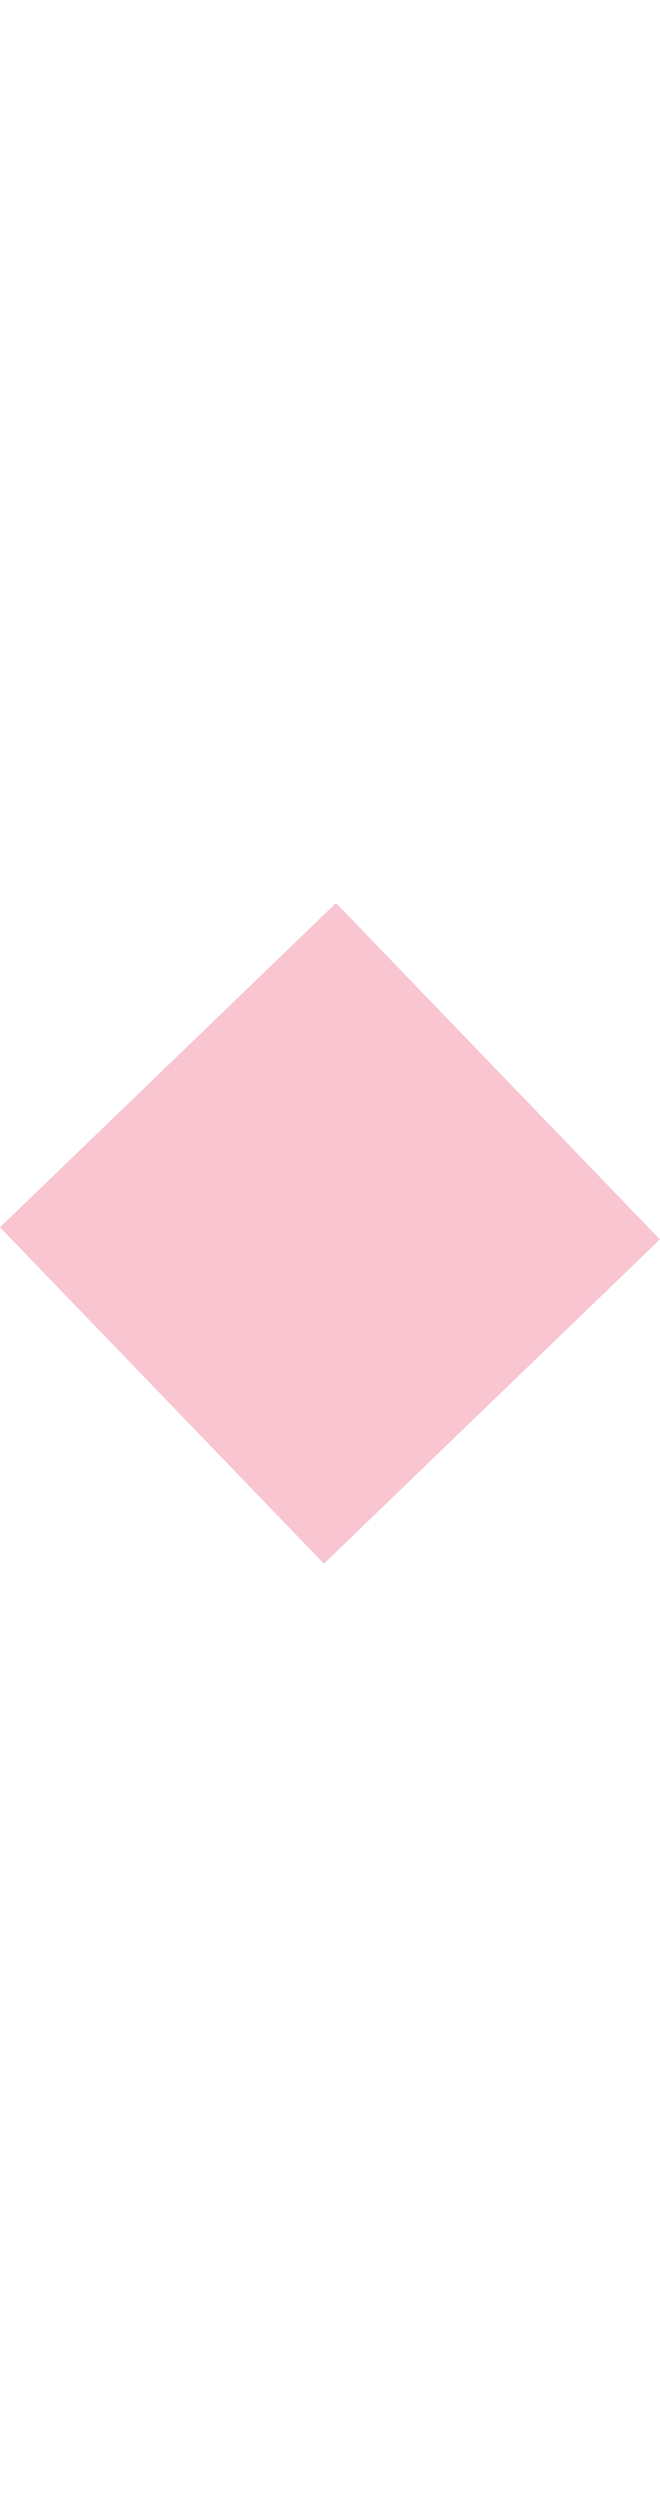 <svg id="Layer_1" xmlns="http://www.w3.org/2000/svg" version="1.1" viewBox="0 0 91.67 346.83">
  
  <defs>
    <style>
      .st0 {
        fill: #c4202d;
      }

      .st1 {
        fill: #699e7b;
      }

      .st2 {
        fill: #f8c5d1;
      }
    </style>
  </defs>
  <rect class="st0" x="141.01" y="143.34" width="64.82" height="64.82" transform="translate(-73.41 169.58) rotate(-43.95)"></rect>
  <rect class="st1" x="220.56" y="22.98" width="64.82" height="64.82" transform="translate(32.4 191.08) rotate(-43.95)"></rect>
  <rect class="st2" x="13.42" y="138.7" width="64.82" height="64.82" transform="translate(-105.92 79.73) rotate(-43.95)"></rect>
</svg>